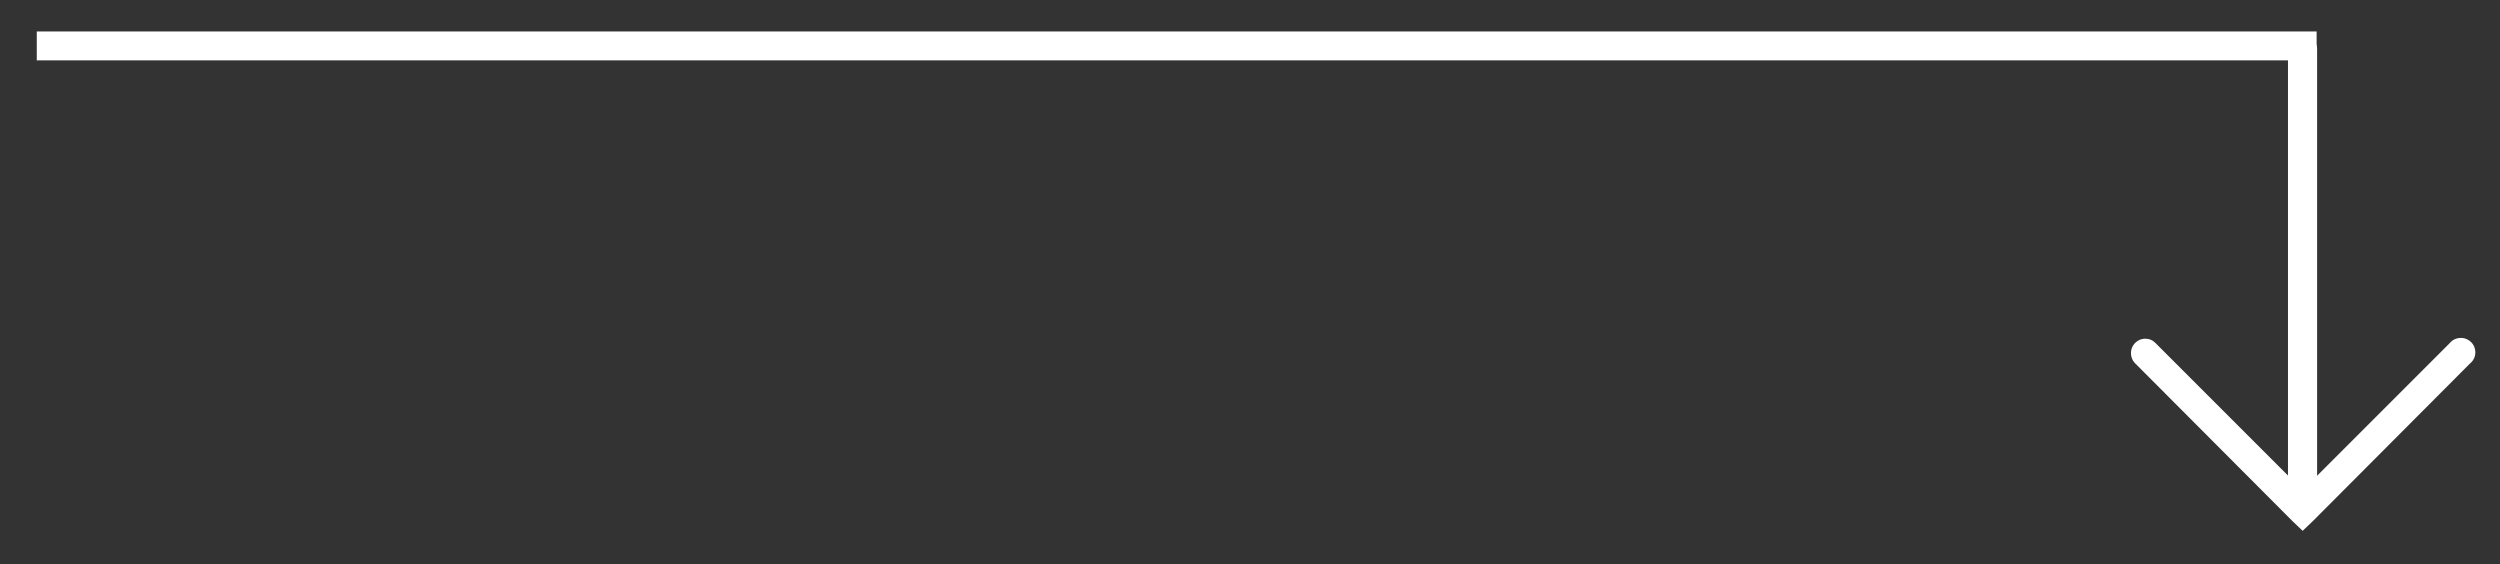 <svg xmlns="http://www.w3.org/2000/svg" xmlns:xlink="http://www.w3.org/1999/xlink" id="Layer_1" x="0px" y="0px" viewBox="0 0 1107.2 250" style="enable-background:new 0 0 1107.2 250;" xml:space="preserve"><rect x="0" y="0" width="1107.2" height="250" fill="#333333" stroke="none"/><style type="text/css">	.st0{fill:#FFFFFF;}</style><path class="st0" d="M1019.1,15.4c-0.3,0-0.5,0.1-0.8,0.2c-3,0.7-5.1,3.3-5,6.4v188.6L954.7,152c-1.2-1.3-2.8-2-4.6-2  c-2.6,0-4.9,1.6-5.9,4c-0.9,2.4-0.4,5.2,1.5,7l69.5,69.7l4.6,4.4l4.6-4.4l69.5-69.7c1.9-1.5,2.8-4,2.2-6.4c-0.5-2.4-2.4-4.2-4.8-4.8  c-2.4-0.5-4.9,0.3-6.4,2.2l-58.7,58.7V22c0.1-1.8-0.7-3.6-2-4.9C1022.8,15.9,1021,15.2,1019.1,15.4z"></path><rect x="514.7" y="-484.5" transform="matrix(-1.836970e-16 1 -1 -1.836970e-16 541.486 -500.766)" class="st0" width="12.8" height="1009.7"></rect></svg>